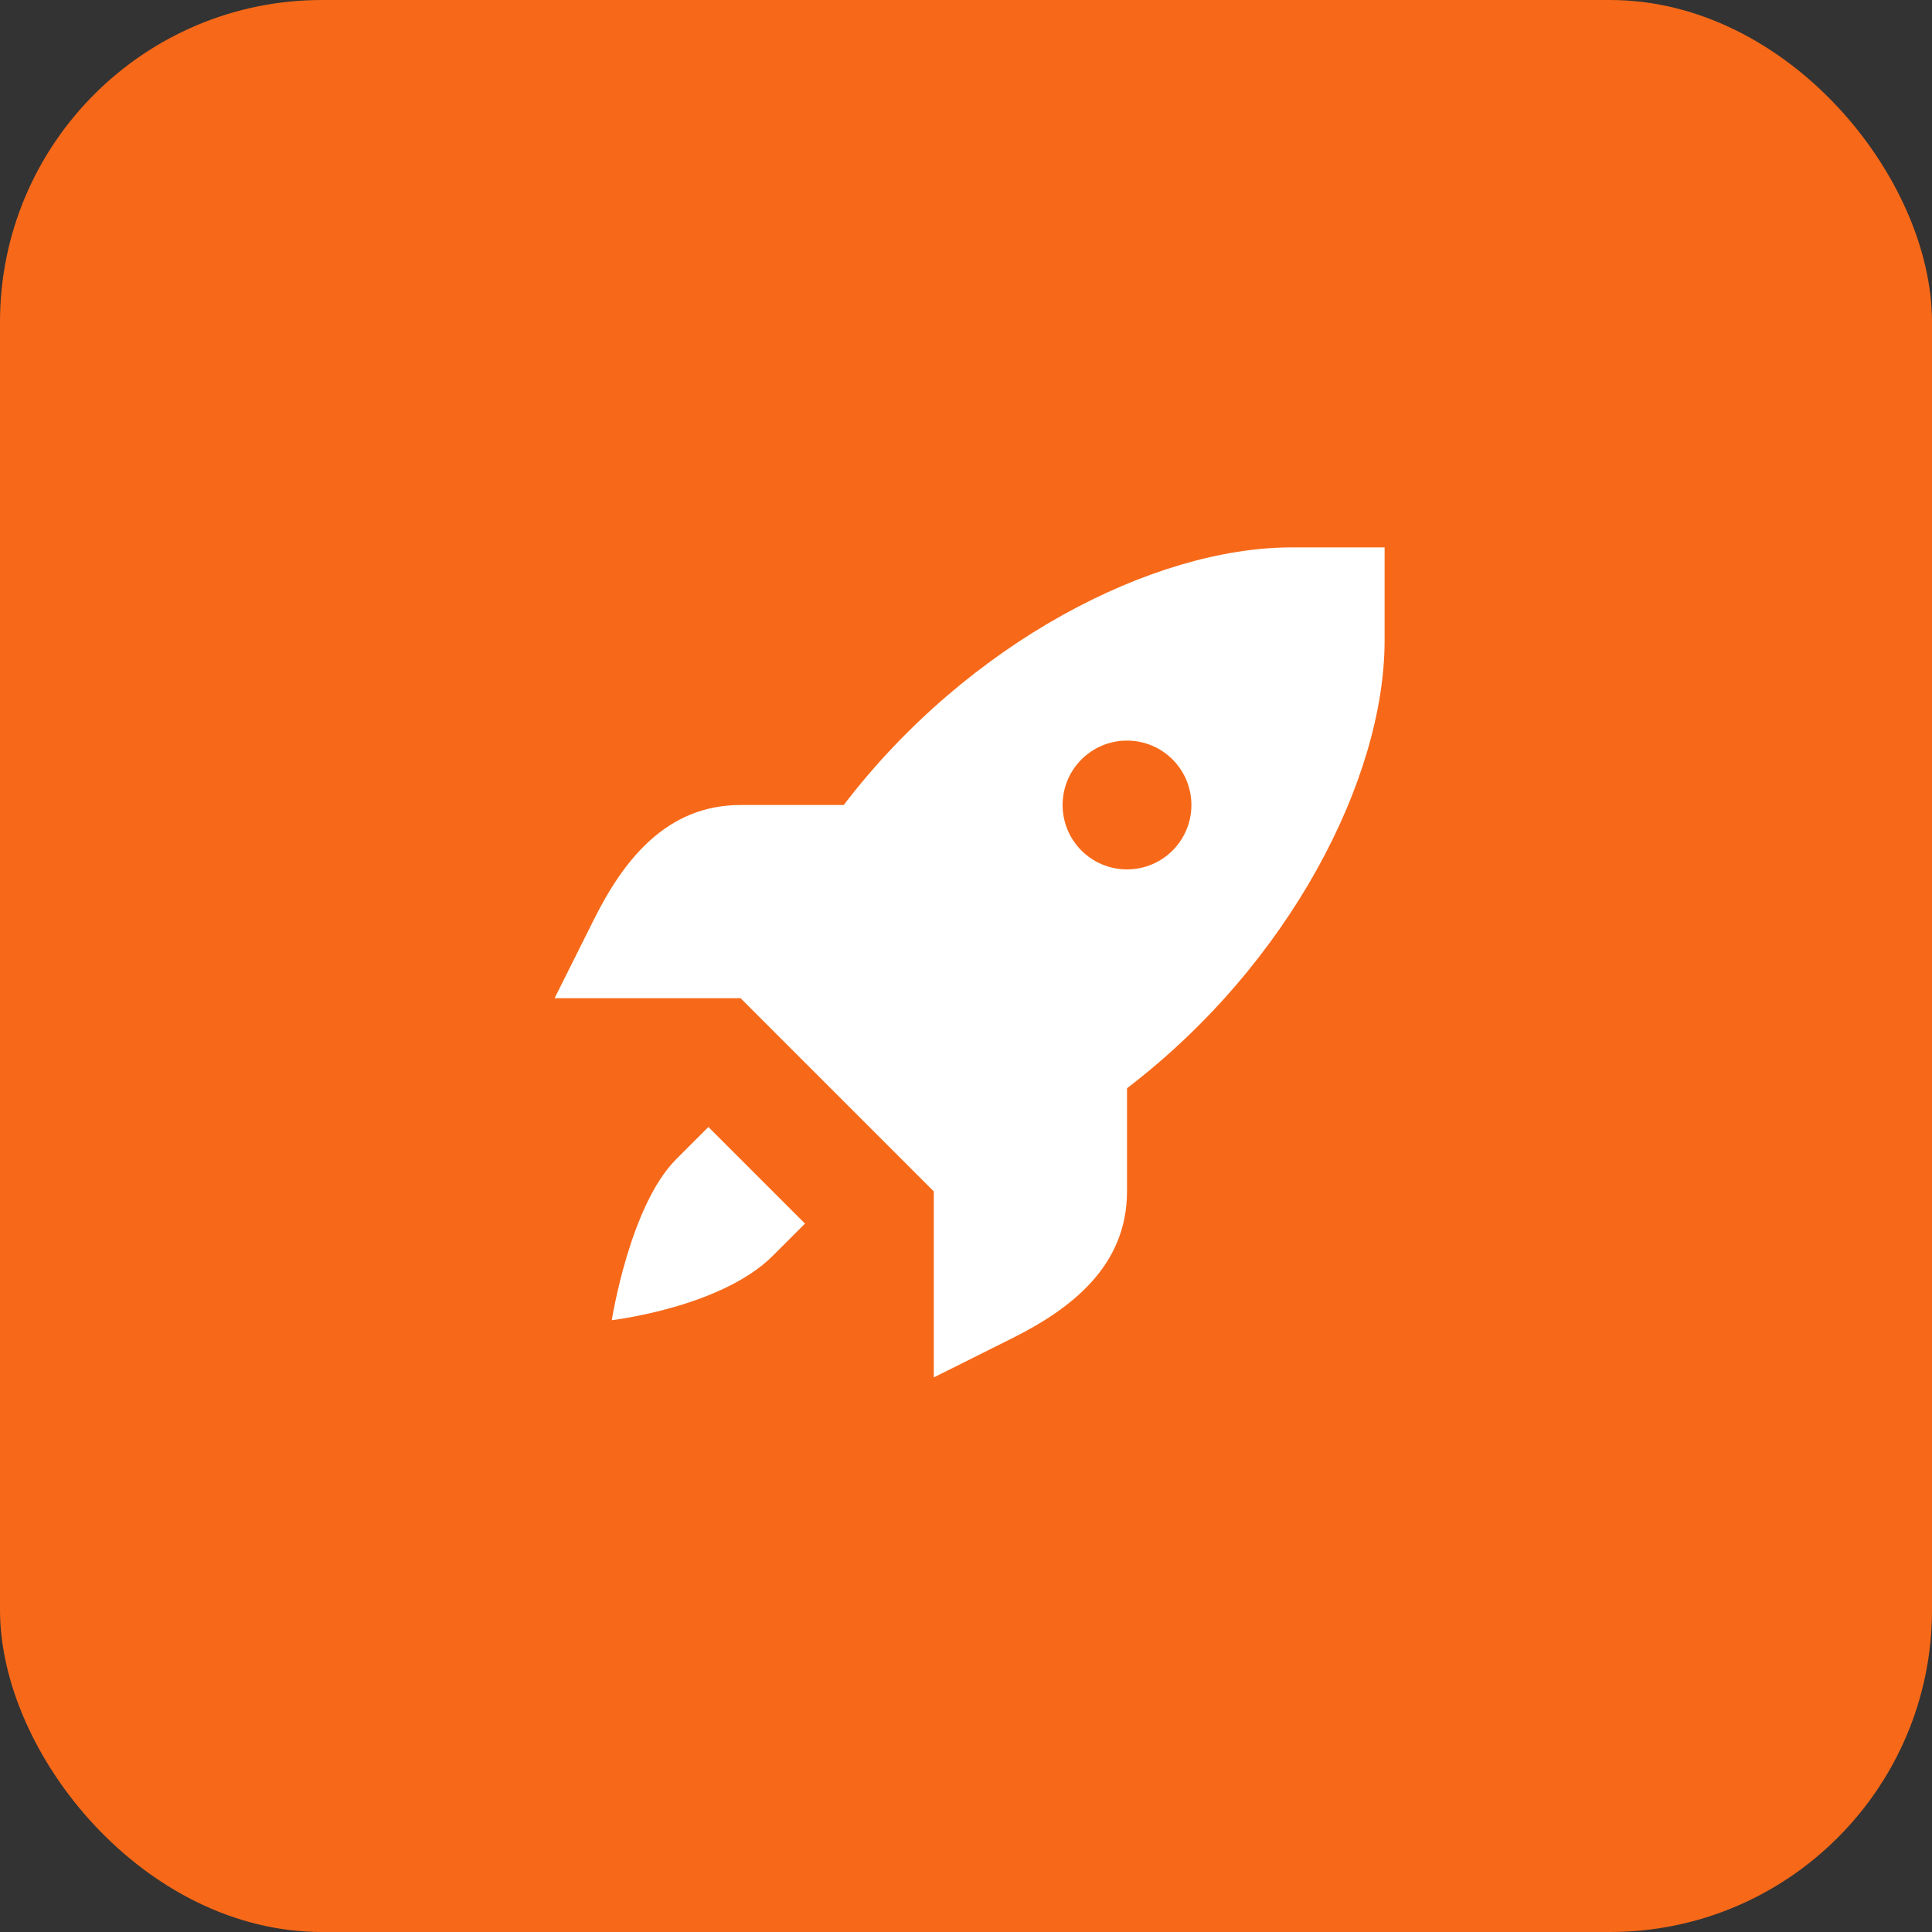 <?xml version="1.0" encoding="UTF-8"?> <svg xmlns="http://www.w3.org/2000/svg" width="36" height="36" viewBox="0 0 36 36" fill="none"><rect x="0" y="0" width="36" height="36" fill="#333333" stroke="none"/><rect width="36" height="36" rx="6" fill="#F76919"></rect><path d="M24.066 10.2C21.493 10.2 18.04 11.965 15.722 15H13.8C12.411 15 11.615 16.037 11.067 17.133L10.334 18.6H12.066H13.8L15.6 20.4L17.4 22.2V23.934V25.666L18.867 24.933C19.963 24.385 21 23.589 21 22.2V20.278C24.035 17.96 25.8 14.507 25.8 11.934V10.2H24.066ZM21 13.8C21.663 13.8 22.2 14.337 22.2 15C22.2 15.663 21.663 16.2 21 16.2C20.337 16.2 19.8 15.663 19.8 15C19.8 14.337 20.337 13.8 21 13.8ZM13.2 21L12.6 21.6C11.733 22.467 11.4 24.6 11.4 24.6C11.4 24.6 13.438 24.362 14.4 23.4L15 22.8L13.2 21Z" fill="white"></path></svg> 